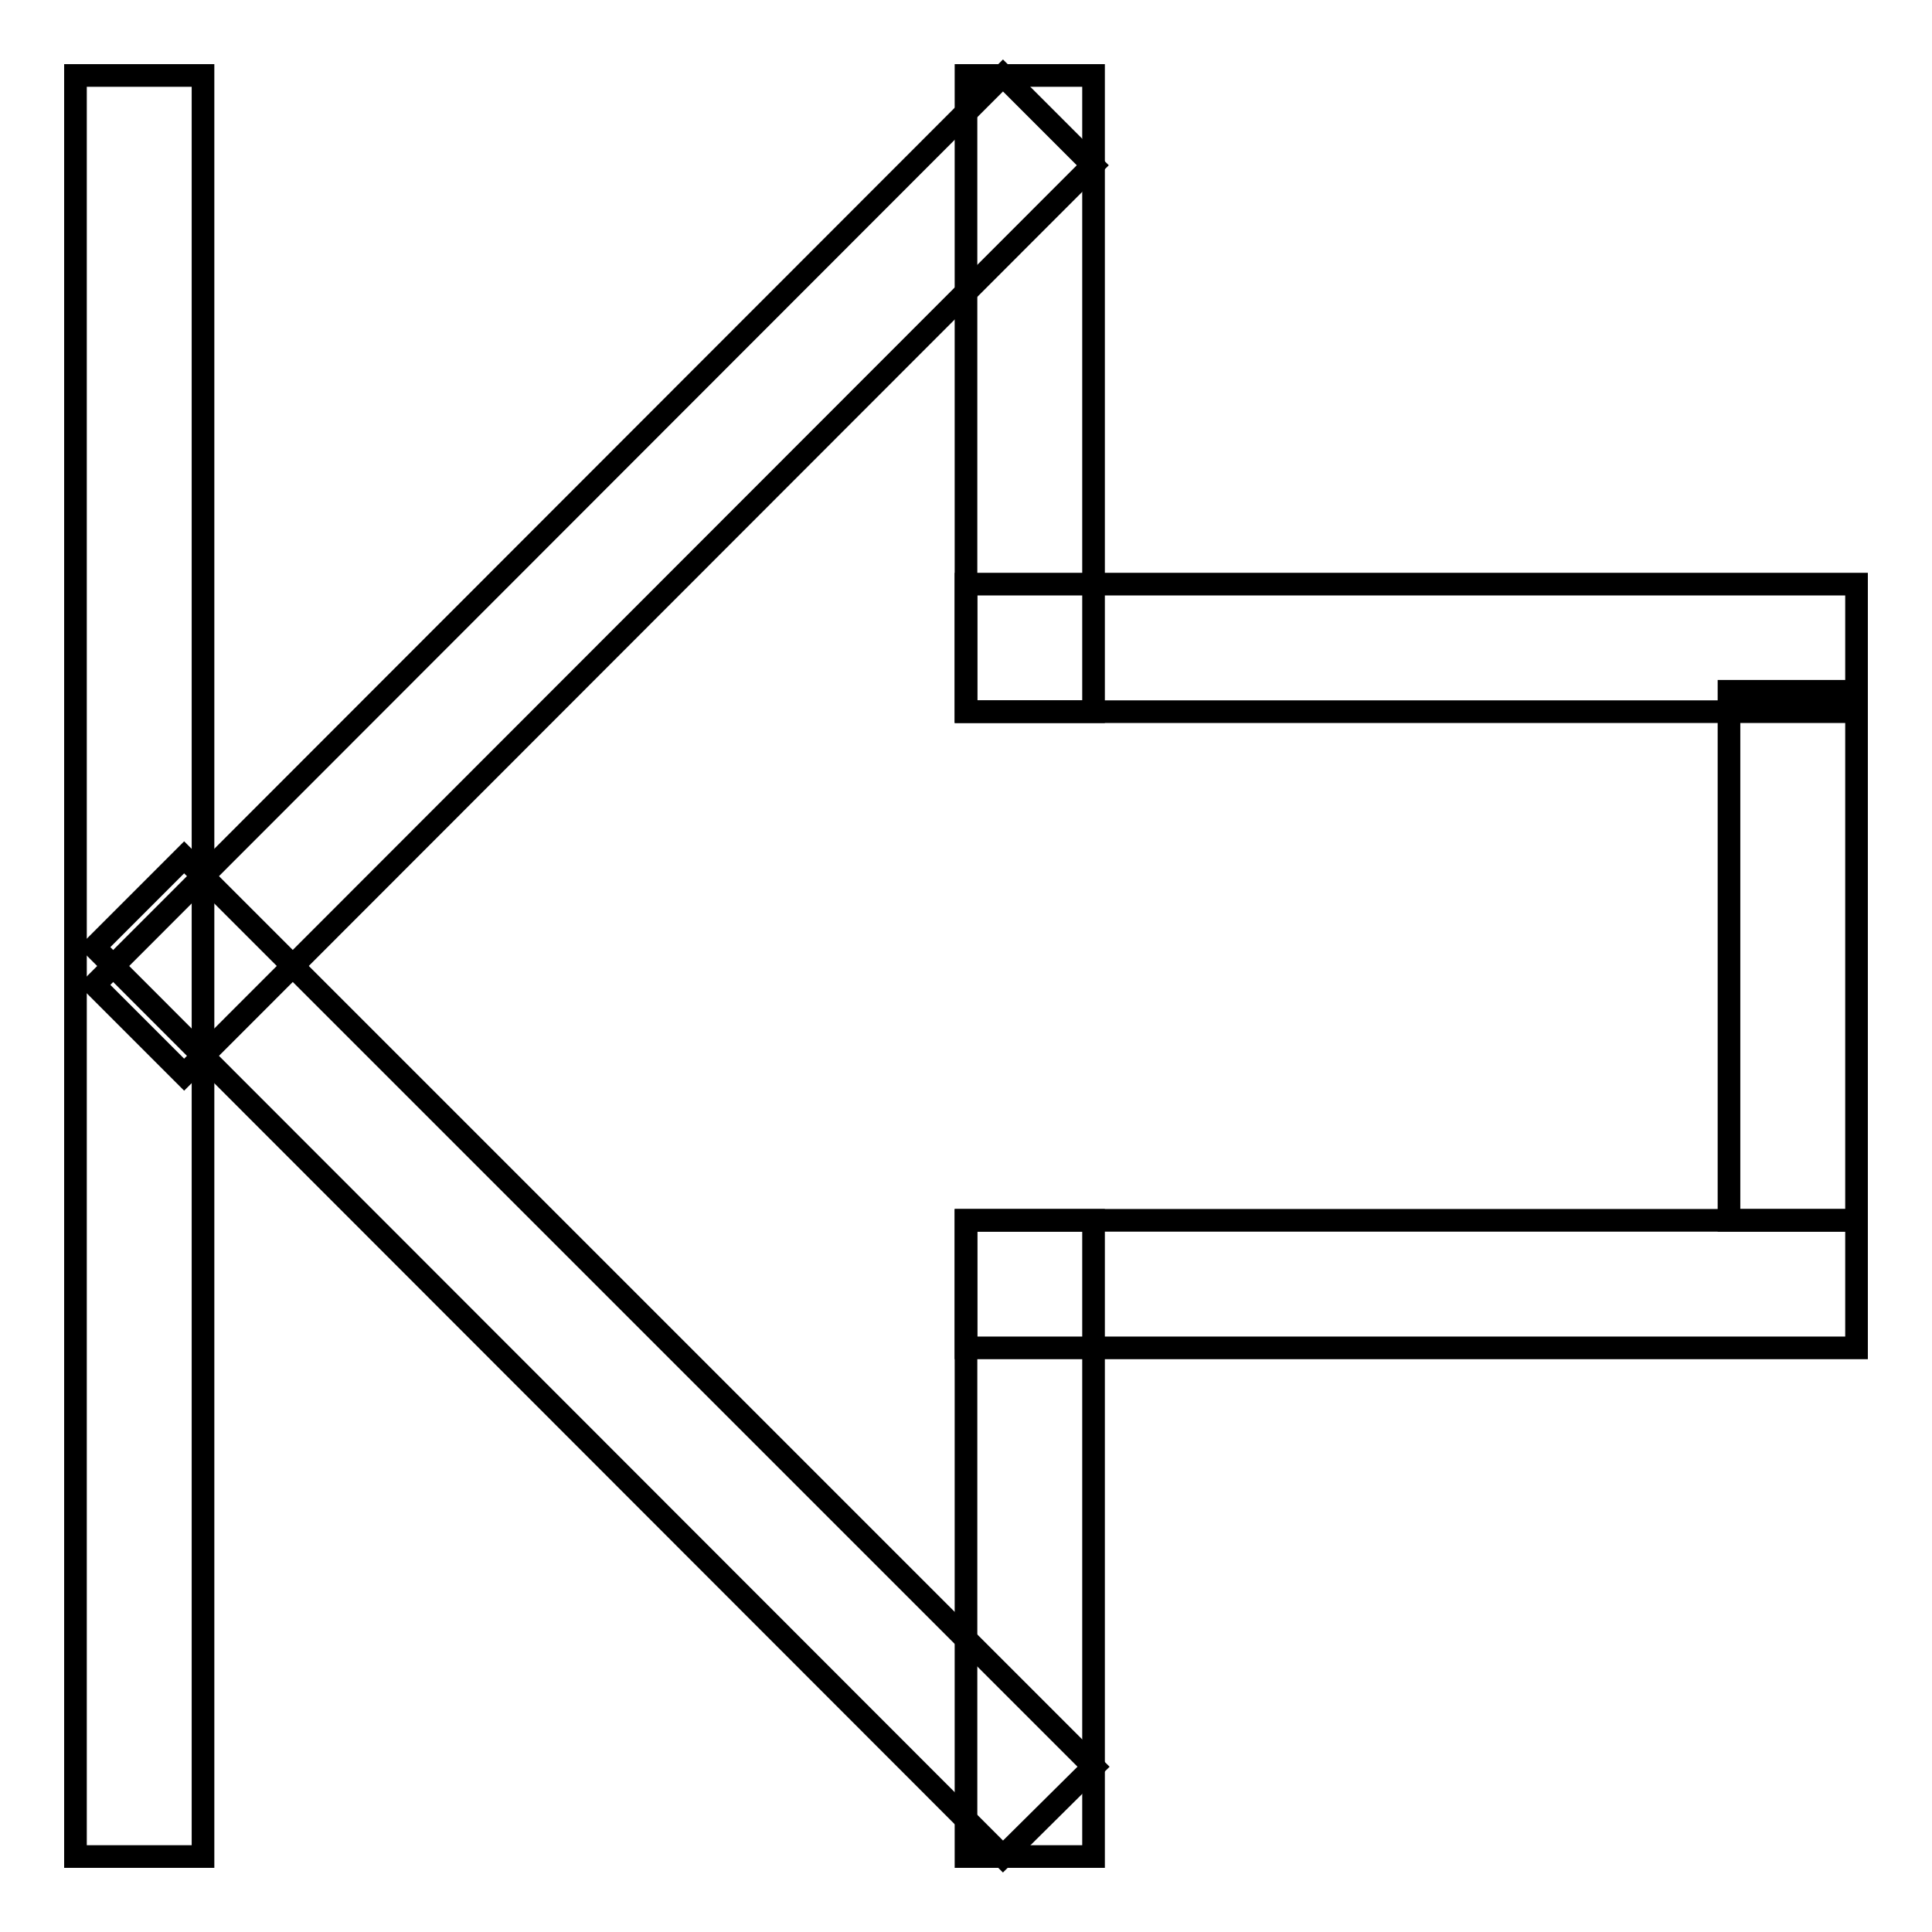 <?xml version="1.0" encoding="utf-8"?>
<!-- Svg Vector Icons : http://www.onlinewebfonts.com/icon -->
<!DOCTYPE svg PUBLIC "-//W3C//DTD SVG 1.1//EN" "http://www.w3.org/Graphics/SVG/1.1/DTD/svg11.dtd">
<svg version="1.1" xmlns="http://www.w3.org/2000/svg" xmlns:xlink="http://www.w3.org/1999/xlink" x="0px" y="0px" viewBox="0 0 256 256" enable-background="new 0 0 256 256" xml:space="preserve">
<g><g><path stroke-width="3" fill-opacity="0" stroke="#000000"  d="M10,10h16.9v236H10V10z"/><path stroke-width="3" fill-opacity="0" stroke="#000000"  d="M128,161.7h16.9V246H128V161.7z"/><path stroke-width="3" fill-opacity="0" stroke="#000000"  d="M128,10h16.9v84.3H128V10z"/><path stroke-width="3" fill-opacity="0" stroke="#000000"  d="M128,77.4h118v16.9H128V77.4z"/><path stroke-width="3" fill-opacity="0" stroke="#000000"  d="M128,161.7h118v16.9H128V161.7z"/><path stroke-width="3" fill-opacity="0" stroke="#000000"  d="M229.1,91.6H246v70.1h-16.9V91.6L229.1,91.6z"/><path stroke-width="3" fill-opacity="0" stroke="#000000"  d="M132.9,10l11.9,11.9L24.4,142.4l-11.9-11.9L132.9,10L132.9,10z"/><path stroke-width="3" fill-opacity="0" stroke="#000000"  d="M12.5,125.5l11.9-11.9l120.5,120.5L132.9,246L12.5,125.5L12.5,125.5z"/></g></g>
</svg>